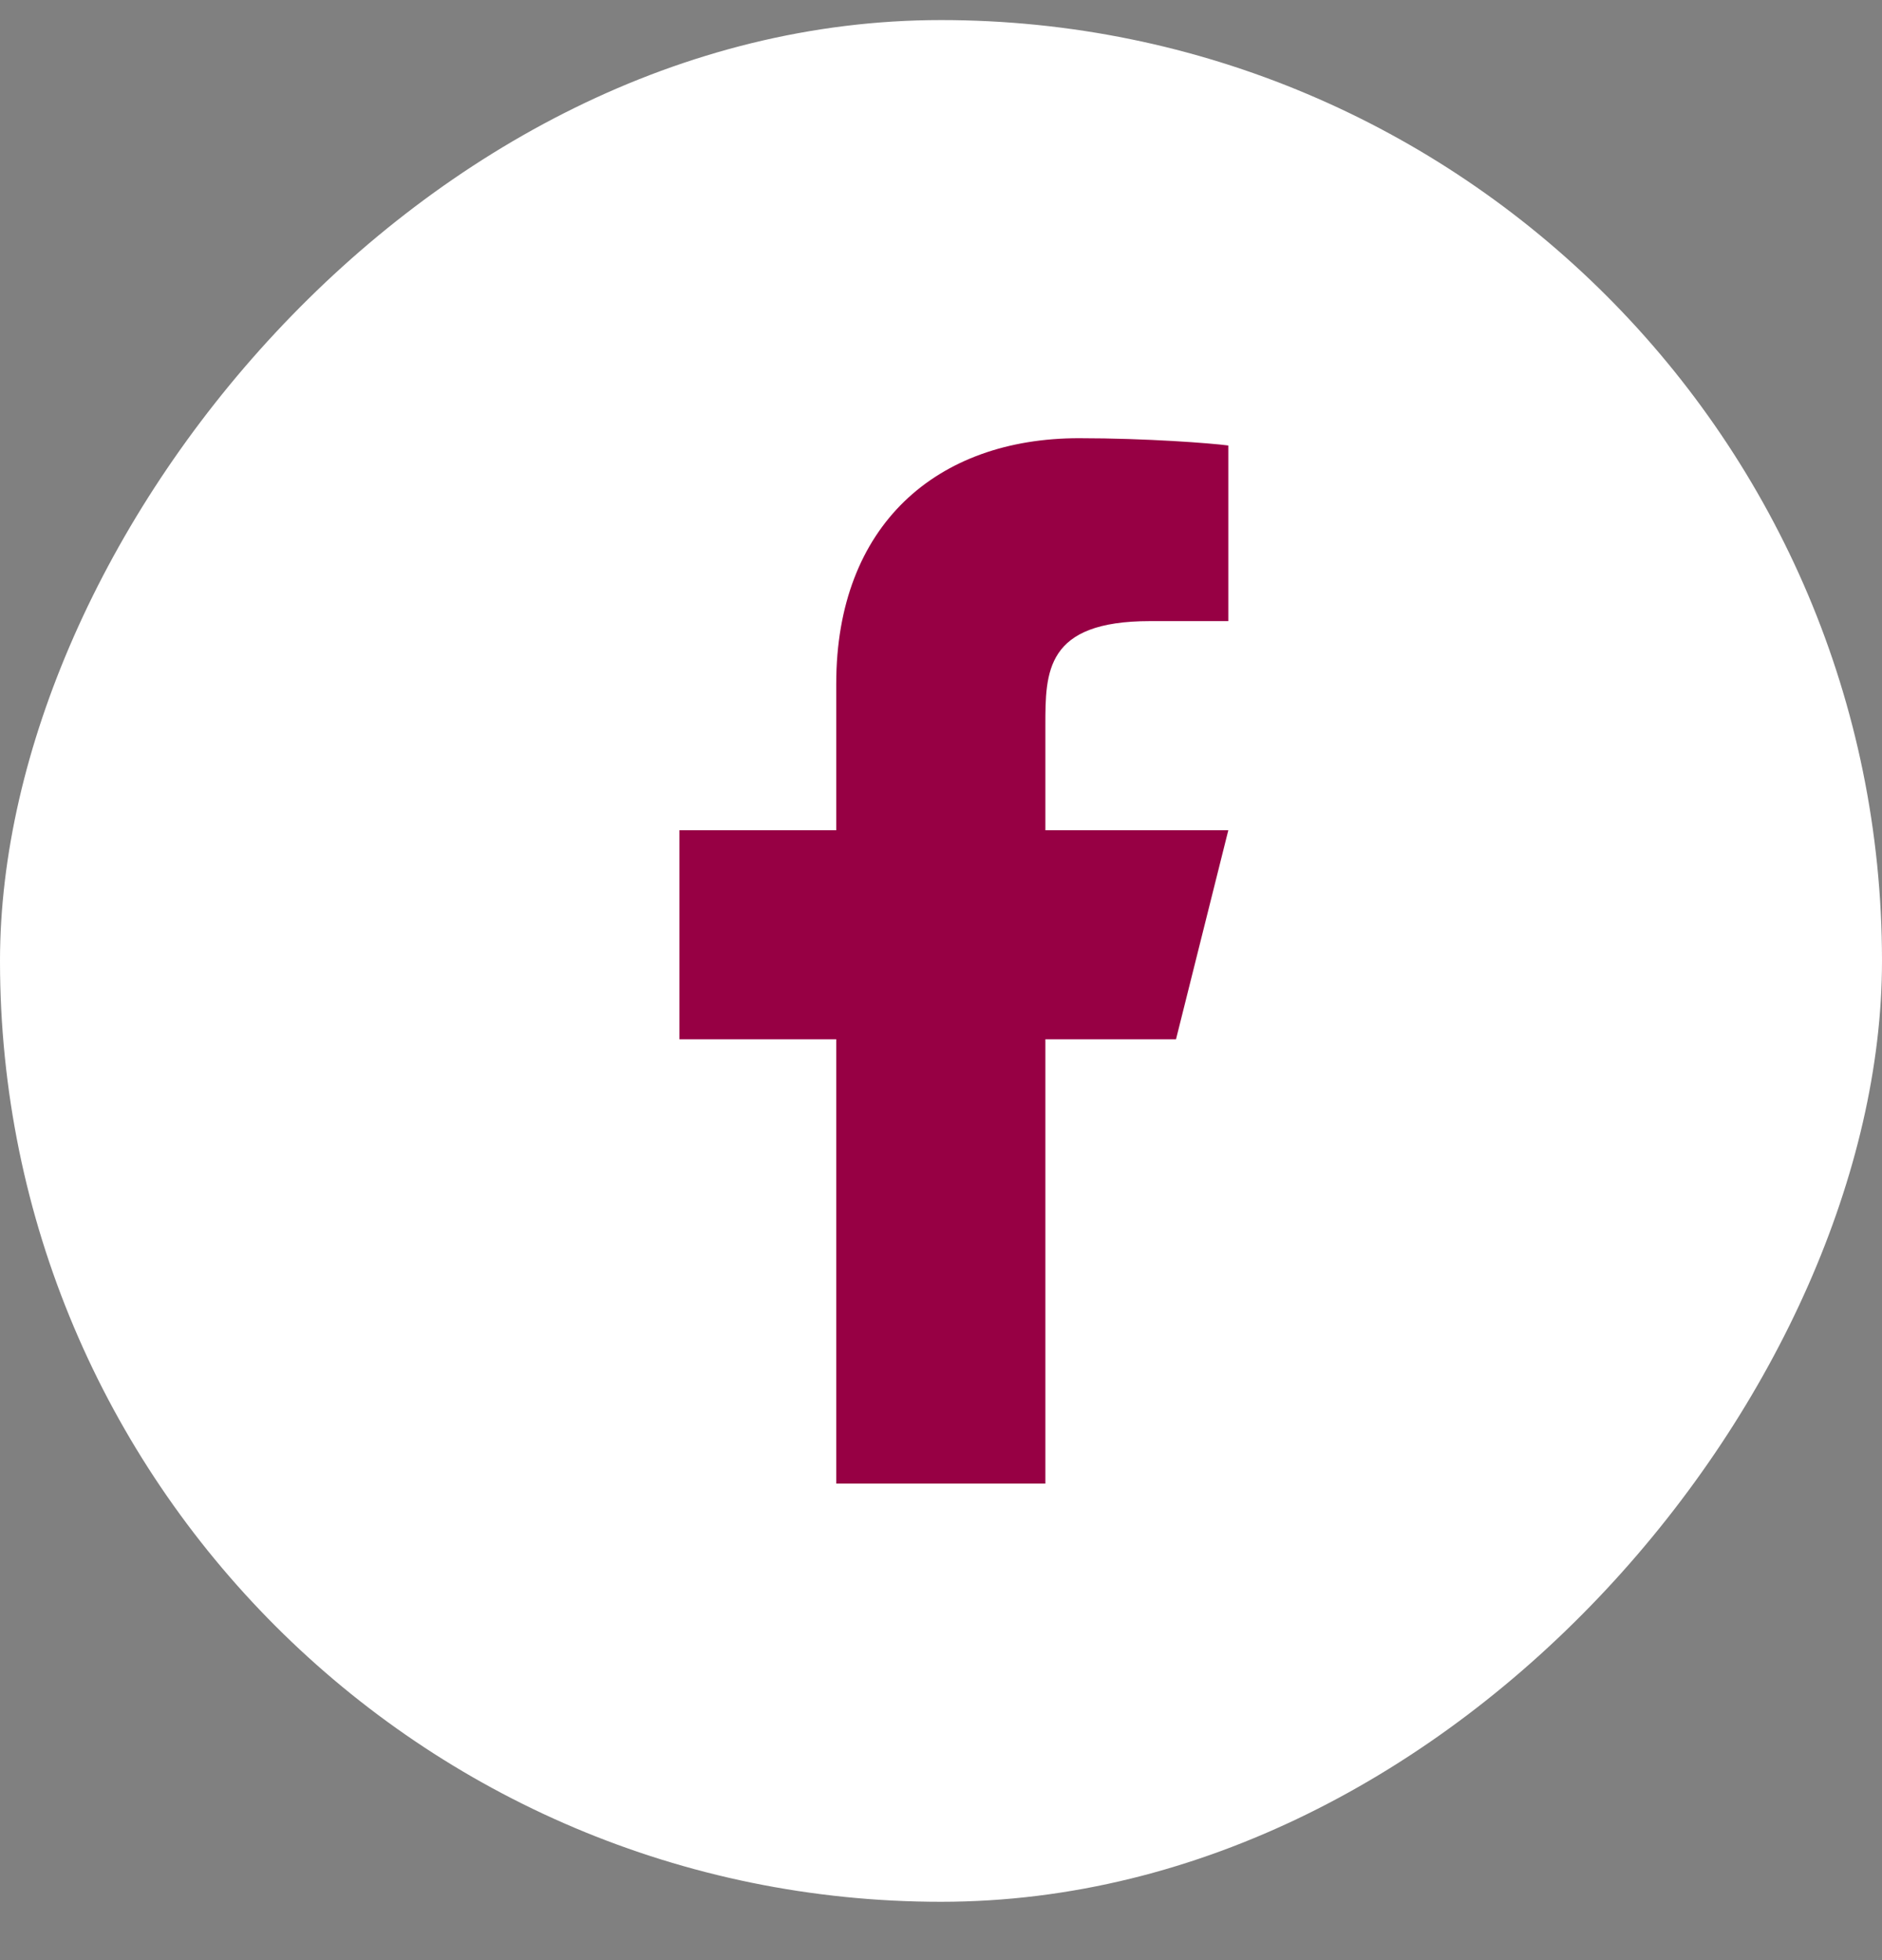 <svg width="24" height="25" viewBox="0 0 24 25" fill="none" xmlns="http://www.w3.org/2000/svg">
<rect x="0" y="0" width="24" height="25" fill="#808080" stroke="none"/>
<rect width="24" height="24" rx="12" transform="matrix(-1 0 0 1 24 0.256)" fill="white"/>
<path d="M13.331 13.255H14.997L15.664 10.589H13.331V9.256C13.331 8.569 13.331 7.922 14.664 7.922H15.664V5.682C15.447 5.653 14.626 5.589 13.759 5.589C11.95 5.589 10.664 6.693 10.664 8.722V10.589H8.664V13.255H10.664V18.922H13.331V13.255Z" fill="#970044"/>
</svg>
